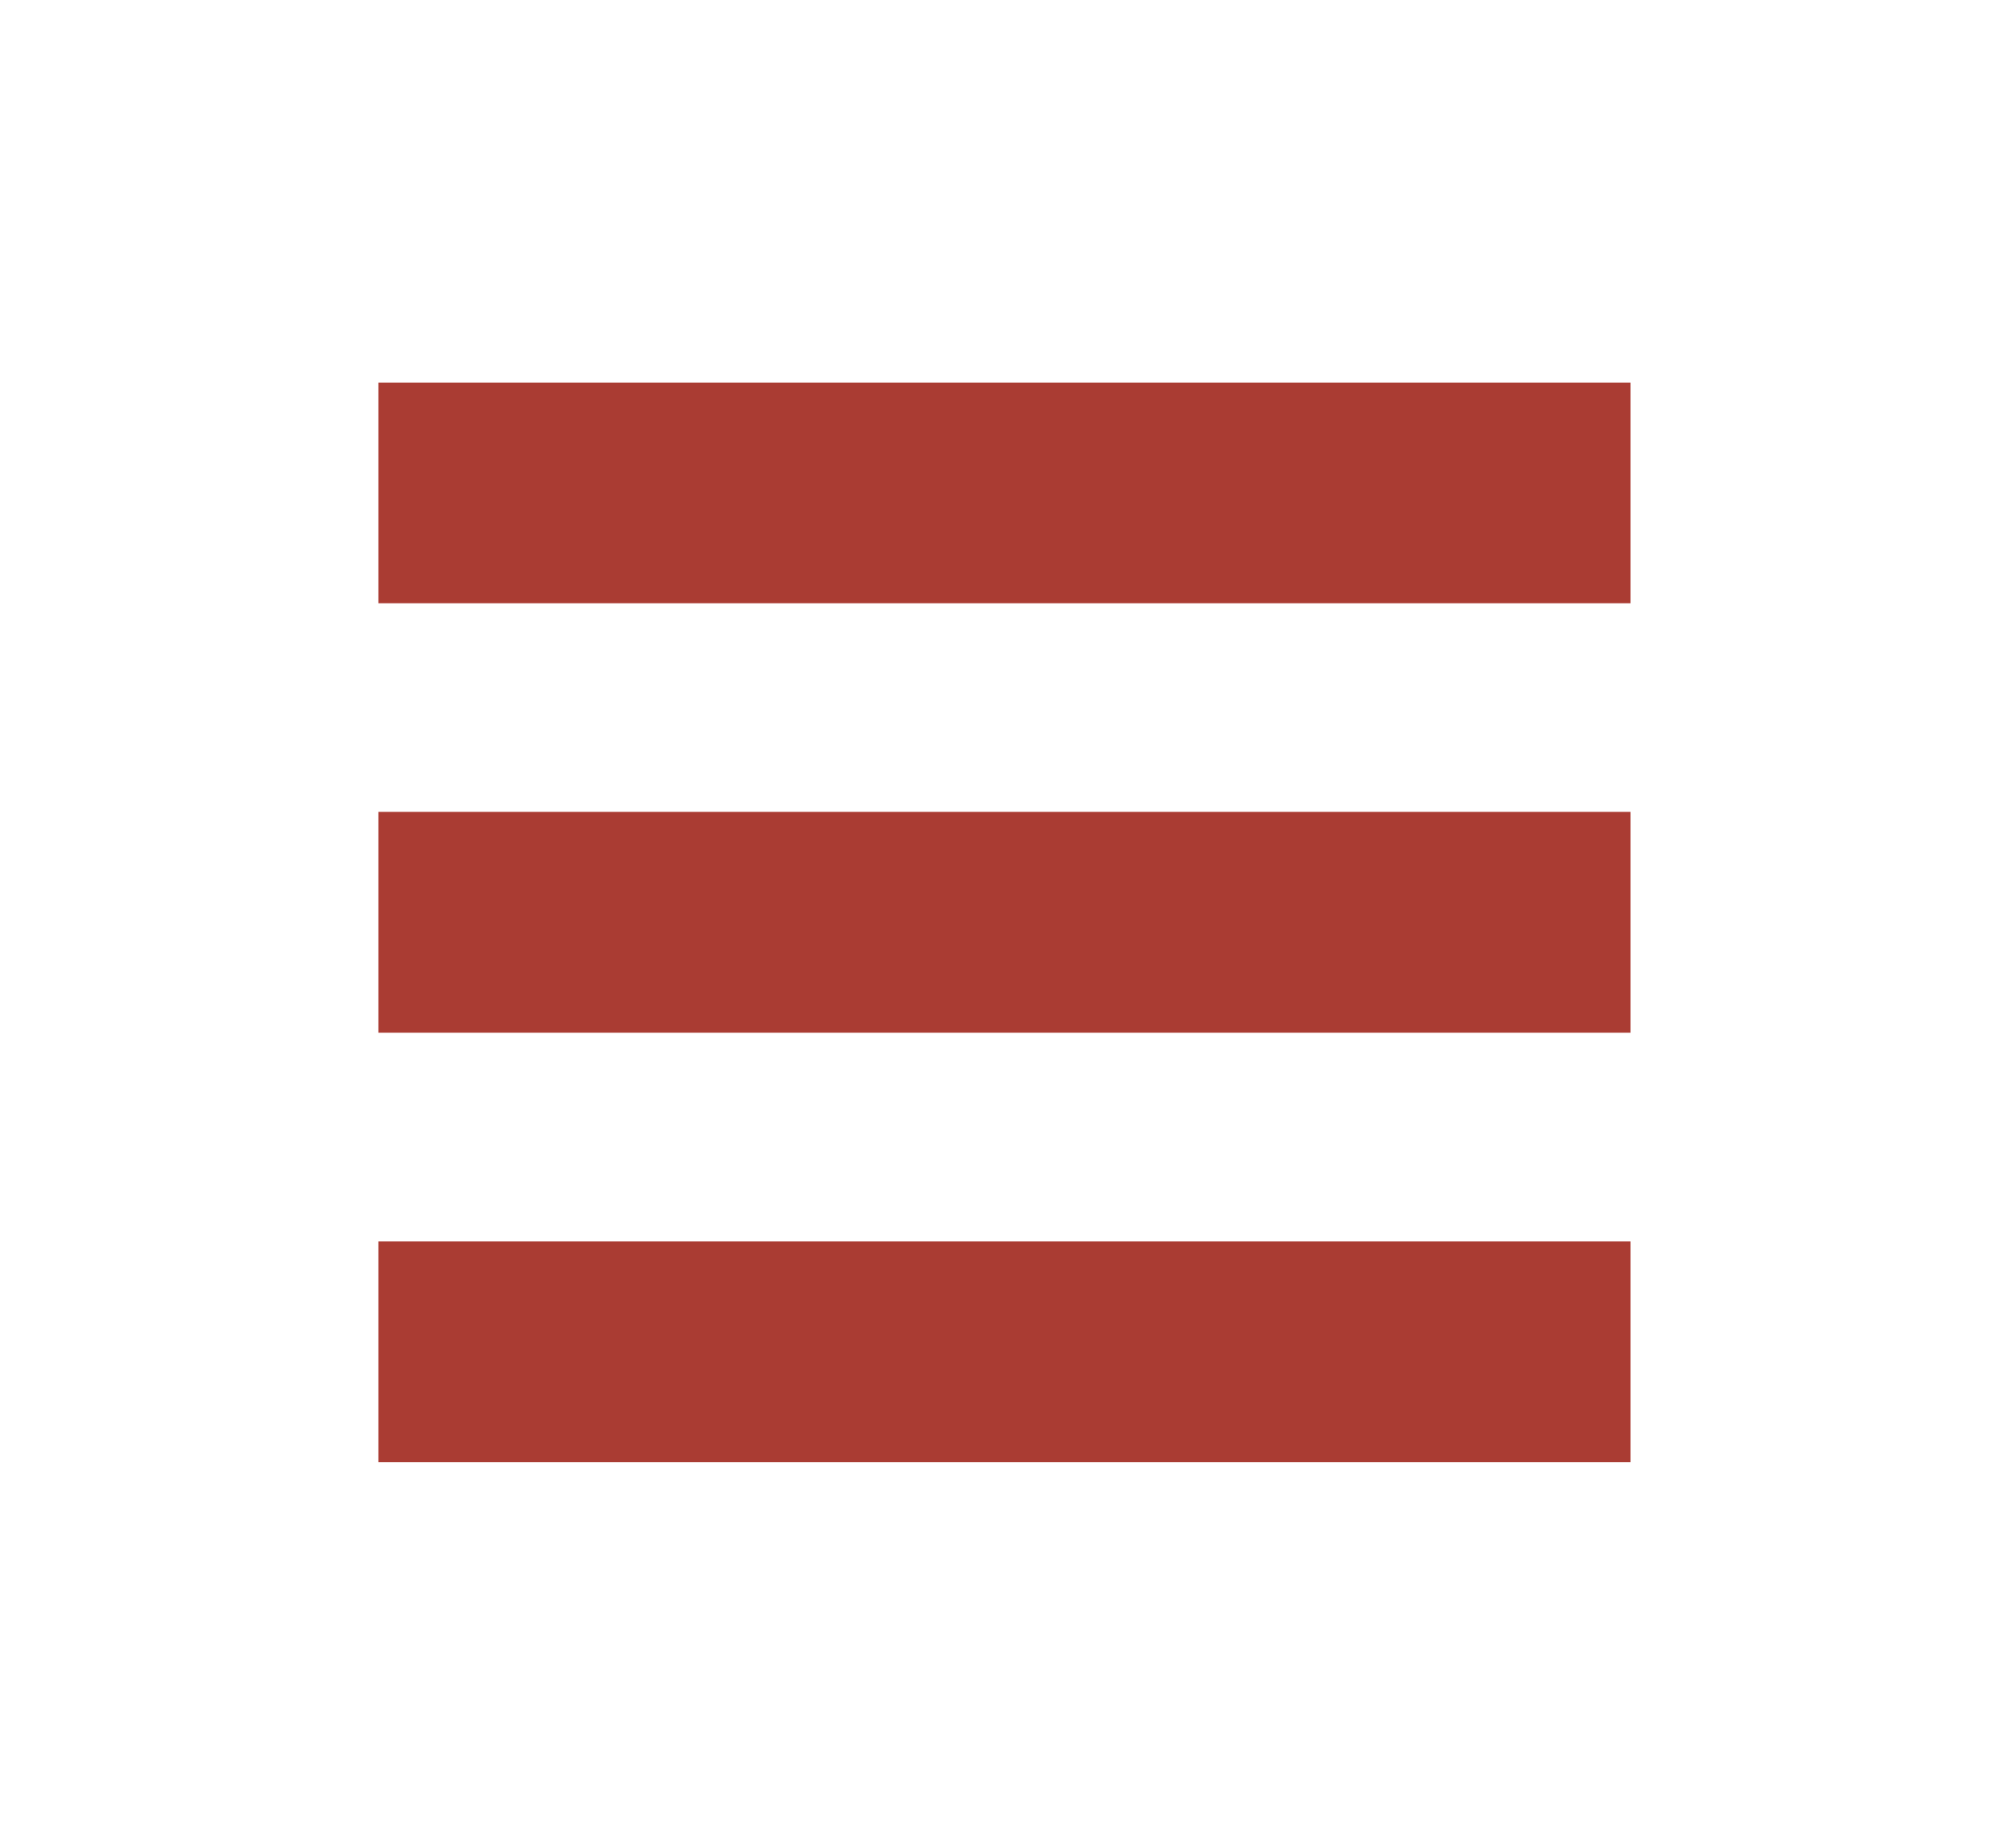<?xml version="1.0" encoding="utf-8"?>
<!-- Generator: Adobe Illustrator 15.1.0, SVG Export Plug-In . SVG Version: 6.00 Build 0)  -->
<!DOCTYPE svg PUBLIC "-//W3C//DTD SVG 1.1//EN" "http://www.w3.org/Graphics/SVG/1.1/DTD/svg11.dtd">
<svg version="1.1" id="Layer_1" xmlns="http://www.w3.org/2000/svg" xmlns:xlink="http://www.w3.org/1999/xlink" x="0px" y="0px"
	 width="84.972px" height="78.8px" viewBox="0 0 84.972 78.8" enable-background="new 0 0 84.972 78.8" xml:space="preserve">
<g>
	<g>
		<defs>
			<rect id="SVGID_1_" x="16.131" y="16.31" width="53.389" height="46.03"/>
		</defs>
		<clipPath id="SVGID_2_">
			<use xlink:href="#SVGID_1_"  overflow="visible"/>
		</clipPath>
		<rect x="16.131" y="16.306" clip-path="url(#SVGID_2_)" fill="#AA3C33" width="53.389" height="9.413"/>
		<rect x="16.131" y="34.612" clip-path="url(#SVGID_2_)" fill="#AA3C33" width="53.389" height="9.417"/>
		<rect x="16.131" y="52.928" clip-path="url(#SVGID_2_)" fill="#AA3C33" width="53.389" height="9.416"/>
	</g>
</g>
</svg>
